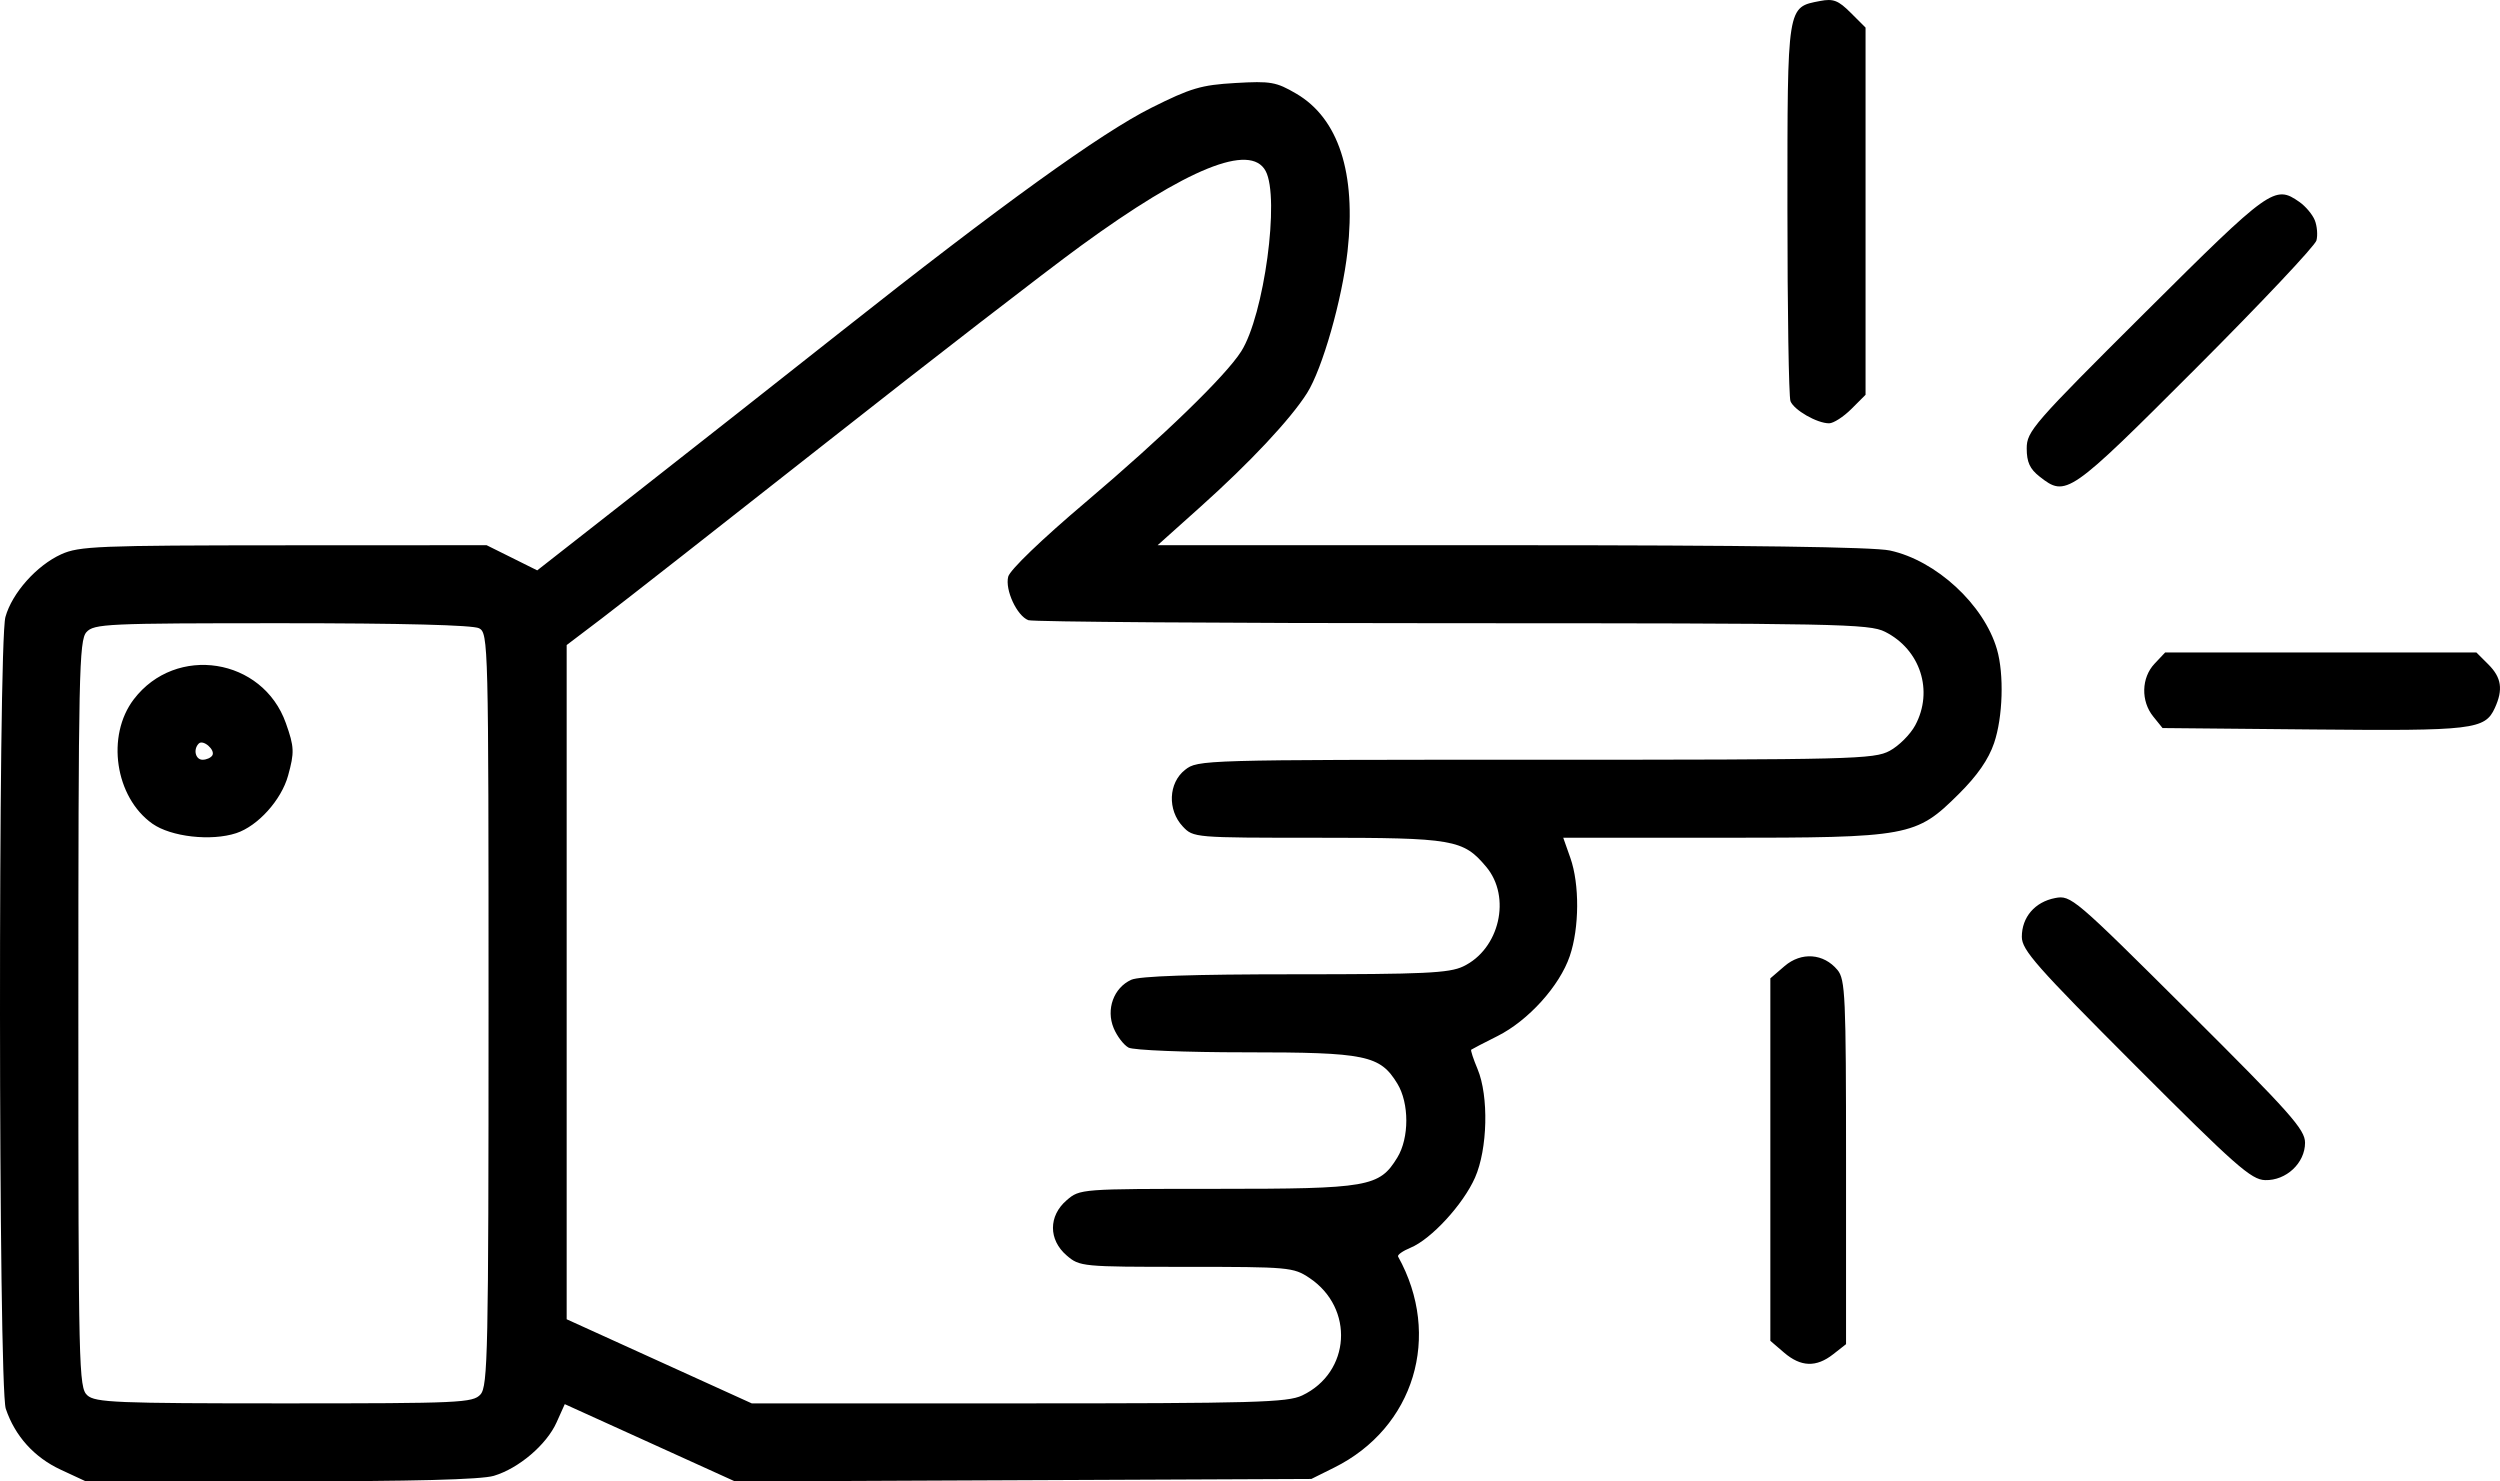 <?xml version="1.0" encoding="UTF-8"?> <svg xmlns="http://www.w3.org/2000/svg" width="108" height="64" viewBox="0 0 108 64" fill="none"> <path fill-rule="evenodd" clip-rule="evenodd" d="M107.498 28.704L106.98 28.187H100.257H93.534L93.075 28.674C92.505 29.28 92.48 30.289 93.02 30.954L93.422 31.452L99.915 31.513C106.84 31.579 107.351 31.519 107.777 30.585C108.142 29.786 108.065 29.271 107.498 28.704ZM99.999 9.515C99.9 9.266 99.601 8.911 99.335 8.725C98.267 7.978 98.083 8.11 92.679 13.489C87.828 18.318 87.554 18.633 87.554 19.371C87.554 19.963 87.688 20.257 88.11 20.588C89.253 21.486 89.375 21.402 94.857 15.917C97.665 13.107 100.011 10.619 100.071 10.387C100.131 10.156 100.099 9.763 99.999 9.515ZM94.528 43.687C89.596 38.777 89.463 38.664 88.78 38.796C87.906 38.965 87.343 39.622 87.343 40.471C87.343 41.041 87.964 41.745 92.257 46.043C96.574 50.365 97.253 50.964 97.852 50.981C98.762 51.007 99.578 50.244 99.578 49.367C99.578 48.794 98.954 48.092 94.528 43.687ZM86.269 28.053C85.707 26.117 83.64 24.21 81.64 23.781C80.927 23.629 75.491 23.553 65.29 23.553H50.009L51.854 21.9C53.995 19.984 55.752 18.109 56.464 16.982C57.127 15.934 57.979 12.948 58.214 10.853C58.593 7.474 57.825 5.115 56 4.047C55.13 3.538 54.897 3.497 53.366 3.586C51.892 3.671 51.447 3.802 49.738 4.657C47.565 5.744 43.227 8.872 36.353 14.309C33.826 16.308 29.834 19.45 27.483 21.292L23.208 24.64L22.115 24.096L21.022 23.553L12.257 23.557C4.234 23.561 3.419 23.594 2.645 23.945C1.582 24.428 0.522 25.618 0.234 26.654C-0.088 27.812 -0.073 59.894 0.25 60.858C0.645 62.034 1.477 62.958 2.622 63.49L3.702 63.992L12.115 63.994C17.815 63.996 20.788 63.919 21.332 63.756C22.412 63.433 23.612 62.411 24.044 61.447L24.398 60.659L28.078 62.329L31.758 64L44.204 63.945L56.65 63.891L57.635 63.401C61.099 61.682 62.302 57.708 60.397 54.283C60.358 54.212 60.6 54.04 60.935 53.902C61.829 53.532 63.21 52.031 63.721 50.873C64.267 49.636 64.32 47.354 63.83 46.182C63.648 45.749 63.525 45.373 63.556 45.347C63.586 45.321 64.098 45.056 64.692 44.758C66.023 44.09 67.373 42.597 67.814 41.303C68.23 40.084 68.241 38.198 67.839 37.06L67.532 36.191H74.355C82.494 36.191 82.764 36.142 84.616 34.304C85.42 33.506 85.904 32.809 86.145 32.099C86.524 30.986 86.581 29.128 86.269 28.053ZM82.738 31.333C82.526 31.728 82.029 32.224 81.634 32.436C80.958 32.798 80.053 32.821 66.332 32.821C51.899 32.821 51.744 32.825 51.194 33.258C50.474 33.823 50.428 34.993 51.096 35.704C51.553 36.188 51.586 36.191 56.904 36.191C62.798 36.191 63.206 36.261 64.201 37.443C65.302 38.748 64.781 41.005 63.207 41.751C62.599 42.039 61.521 42.089 55.942 42.089C51.523 42.089 49.222 42.167 48.869 42.327C48.111 42.672 47.773 43.602 48.11 44.414C48.256 44.766 48.546 45.145 48.754 45.257C48.964 45.369 51.219 45.46 53.809 45.46C59.011 45.46 59.616 45.584 60.365 46.812C60.882 47.657 60.882 49.16 60.365 50.005C59.588 51.278 59.13 51.358 52.569 51.358C46.67 51.358 46.652 51.359 46.079 51.851C45.291 52.528 45.291 53.558 46.079 54.235C46.643 54.719 46.734 54.728 51.251 54.728C55.68 54.728 55.876 54.745 56.566 55.206C58.52 56.51 58.349 59.291 56.253 60.284C55.614 60.587 54.203 60.626 44.004 60.626H32.476L28.478 58.809L24.48 56.992V42.429V27.866L26.004 26.71C26.842 26.074 31.211 22.651 35.715 19.104C40.218 15.557 45.157 11.74 46.69 10.622C51.29 7.268 54.017 6.163 54.675 7.386C55.297 8.541 54.609 13.62 53.62 15.18C52.946 16.243 50.247 18.858 46.894 21.699C44.994 23.308 43.627 24.623 43.554 24.913C43.411 25.483 43.929 26.602 44.424 26.792C44.612 26.864 52.85 26.923 62.732 26.923C79.415 26.924 80.75 26.95 81.432 27.292C82.961 28.059 83.538 29.844 82.738 31.333ZM79.951 0.552C79.415 0.016 79.199 -0.067 78.633 0.042C77.194 0.319 77.217 0.172 77.217 9.024C77.217 13.405 77.276 17.142 77.348 17.329C77.496 17.713 78.495 18.287 79.016 18.287C79.205 18.287 79.637 18.009 79.976 17.671L80.592 17.055V9.124V1.192L79.951 0.552ZM79.379 41.903C78.781 41.183 77.819 41.113 77.093 41.736L76.479 42.264V50.094V57.924L77.071 58.432C77.797 59.056 78.462 59.078 79.193 58.504L79.749 58.068V50.207C79.749 43.03 79.717 42.308 79.379 41.903ZM20.756 60.241C20.429 60.601 19.885 60.626 12.282 60.626C5.018 60.626 4.116 60.589 3.771 60.277C3.404 59.945 3.385 59.158 3.385 43.811C3.385 29.109 3.416 27.66 3.735 27.308C4.061 26.948 4.605 26.923 12.186 26.923C17.368 26.923 20.436 27.002 20.697 27.141C21.095 27.354 21.105 27.759 21.105 43.607C21.105 58.431 21.075 59.889 20.756 60.241ZM12.35 31.241C11.35 28.415 7.601 27.826 5.781 30.208C4.577 31.785 4.971 34.437 6.578 35.58C7.383 36.152 9.122 36.349 10.207 35.992C11.14 35.684 12.151 34.563 12.444 33.511C12.724 32.501 12.715 32.271 12.35 31.241ZM8.752 32.821C8.442 32.821 8.336 32.371 8.587 32.121C8.778 31.93 9.315 32.402 9.172 32.634C9.108 32.737 8.919 32.821 8.752 32.821Z" fill="black"></path> </svg> 